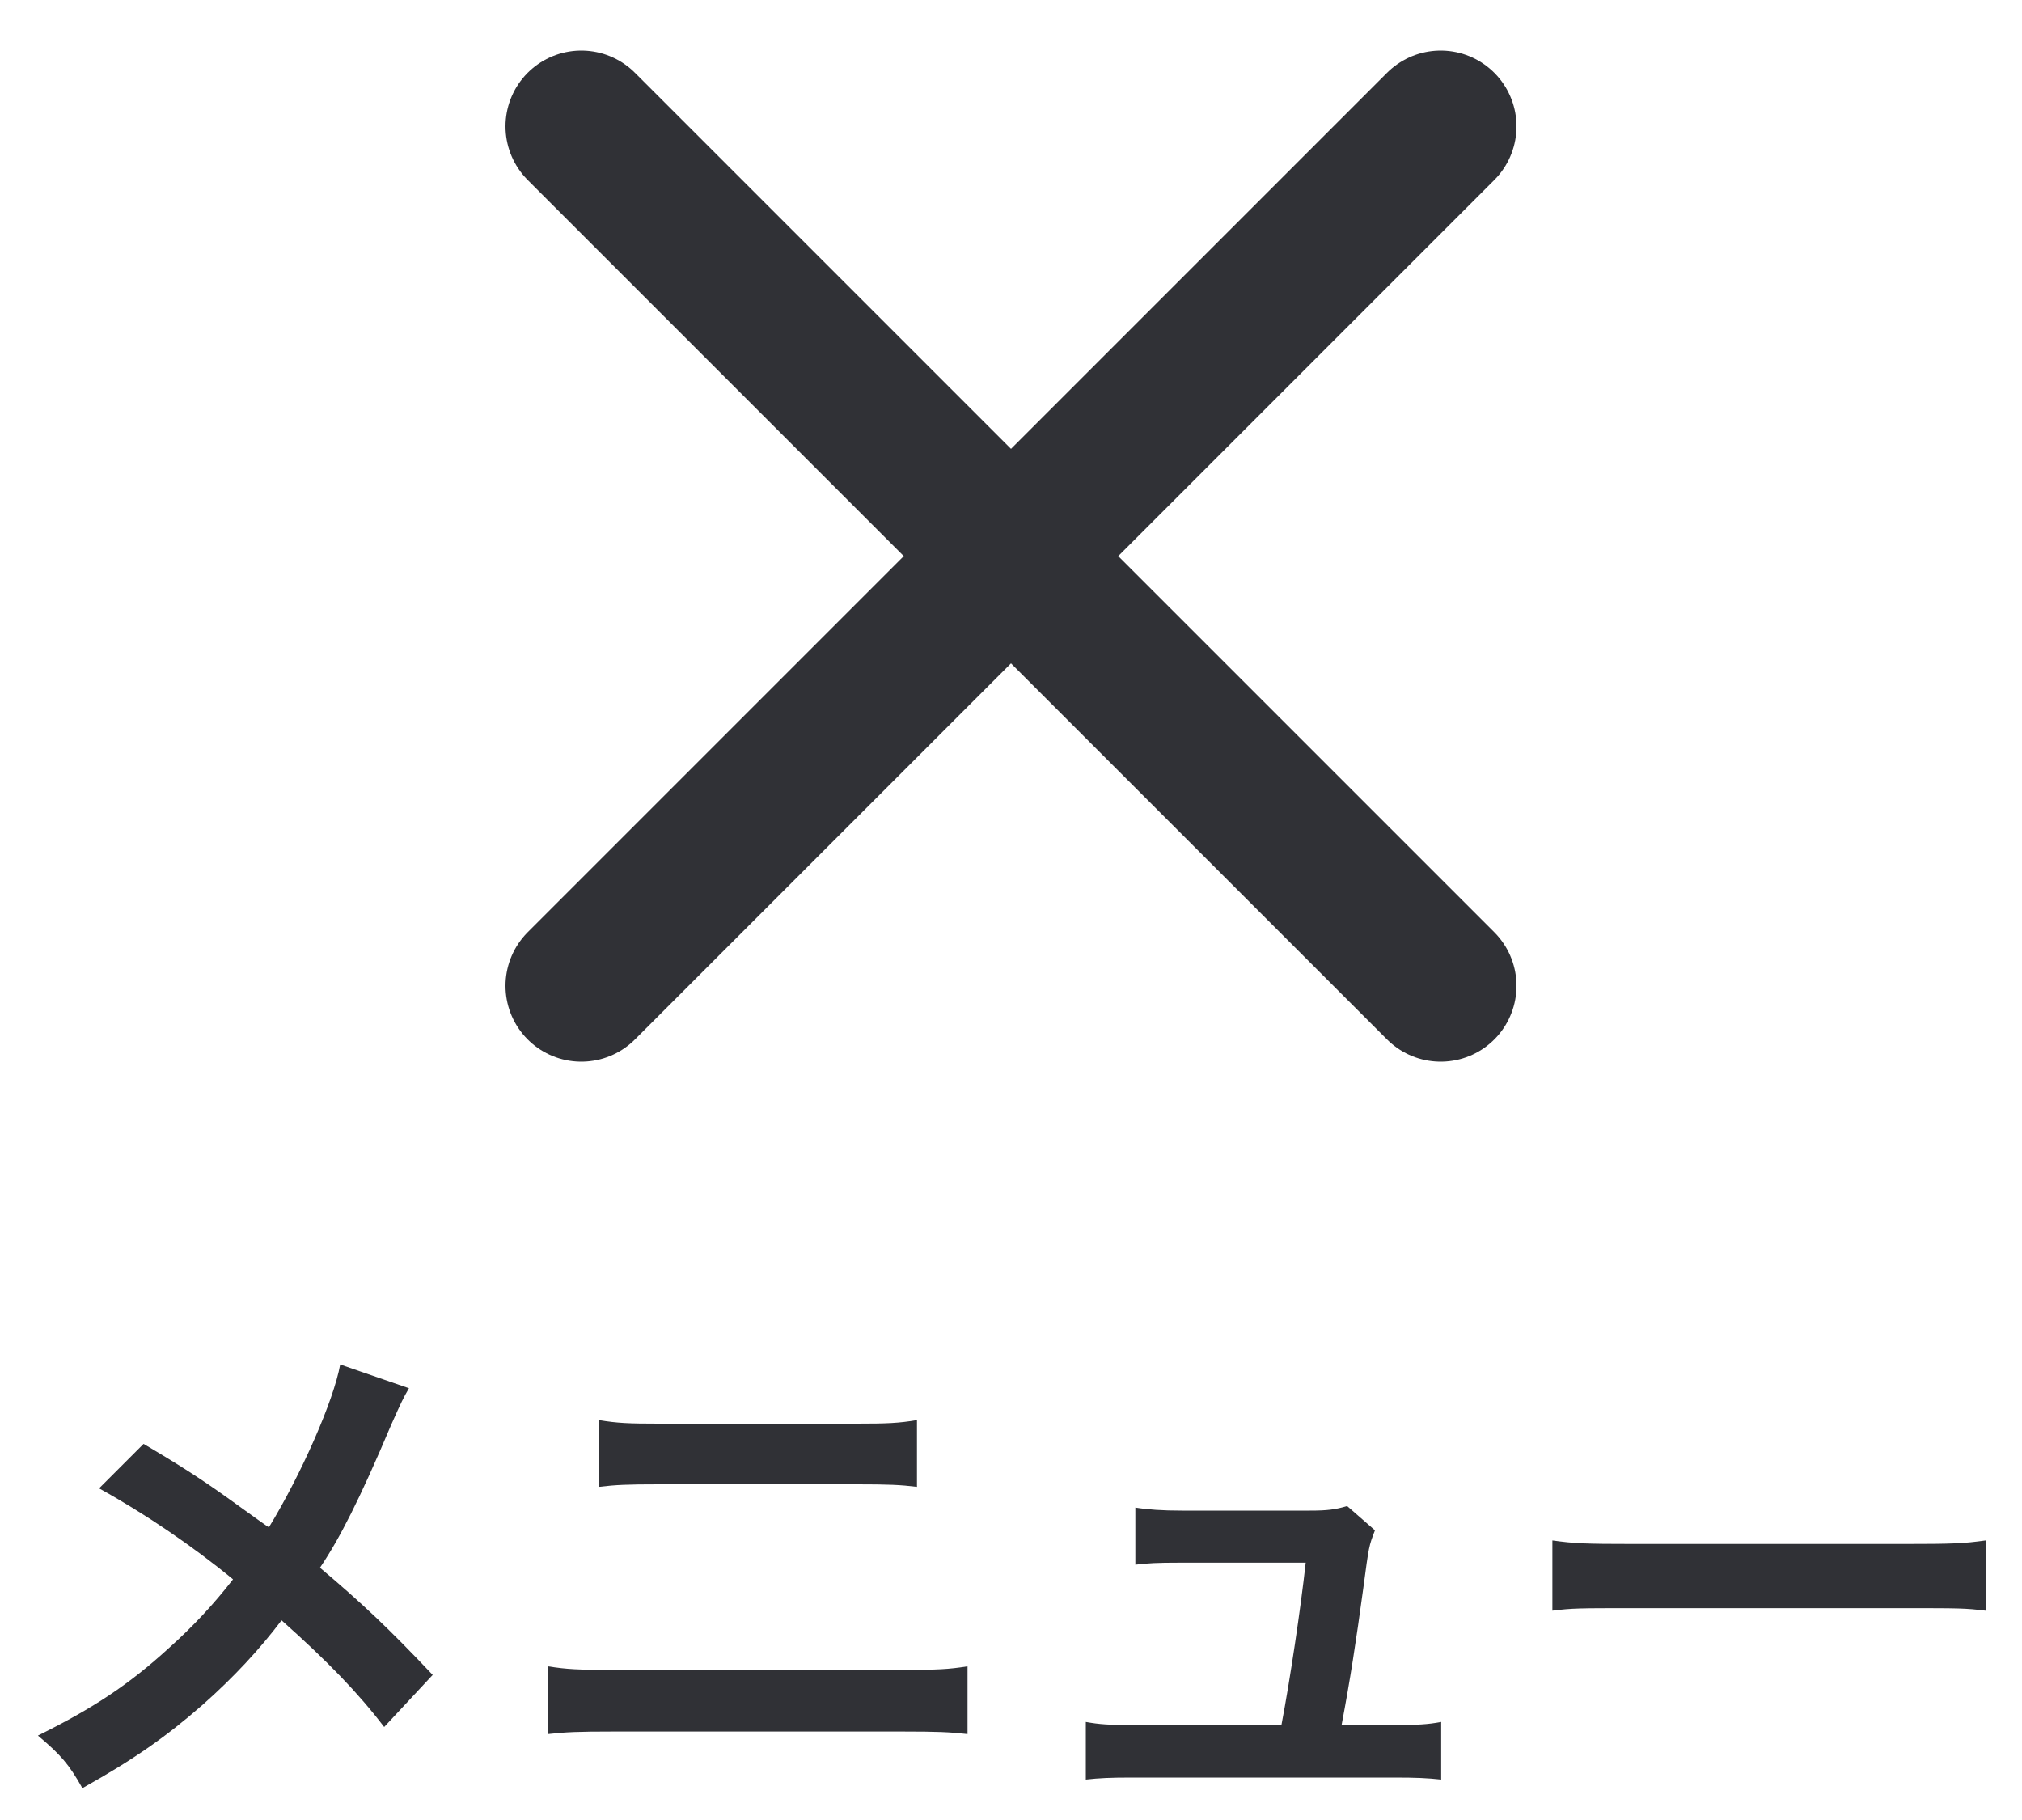 <svg width="40" height="36" viewBox="0 0 40 36" fill="none" xmlns="http://www.w3.org/2000/svg">
<path d="M11.5 2.5L28.5 19.5" stroke="#303136" stroke-width="3" stroke-linecap="round"/>
<path d="M11.5 19.5L28.5 2.5" stroke="#303136" stroke-width="3" stroke-linecap="round"/>
<path d="M6.73 26.99L8.09 27.46C7.98 27.65 7.94 27.73 7.74 28.18C7.11 29.67 6.72 30.43 6.33 31.01C7.17 31.72 7.69 32.21 8.56 33.13L7.6 34.16C7.08 33.48 6.48 32.86 5.57 32.05C5.14 32.62 4.62 33.18 4.01 33.72C3.29 34.35 2.65 34.8 1.63 35.37C1.36 34.89 1.2 34.71 0.75 34.33C1.86 33.78 2.55 33.32 3.34 32.6C3.82 32.17 4.22 31.74 4.61 31.24C3.81 30.58 2.85 29.93 1.96 29.44L2.84 28.56C3.57 28.99 4 29.27 4.49 29.62C5.24 30.16 5.24 30.16 5.32 30.21C5.96 29.16 6.6 27.71 6.73 26.99ZM11.85 29.41V28.09C12.21 28.15 12.44 28.16 13.03 28.16H16.96C17.55 28.16 17.78 28.15 18.14 28.09V29.41C17.81 29.37 17.57 29.36 16.97 29.36H13.02C12.42 29.36 12.18 29.37 11.85 29.41ZM10.84 34.3V32.96C11.22 33.02 11.44 33.03 12.12 33.03H17.86C18.54 33.03 18.76 33.02 19.14 32.96V34.3C18.79 34.26 18.53 34.25 17.88 34.25H12.1C11.45 34.25 11.19 34.26 10.84 34.3ZM26.54 34.12H27.59C28.05 34.12 28.24 34.11 28.51 34.06V35.2C28.24 35.17 28.01 35.16 27.59 35.16H22.4C21.96 35.16 21.75 35.17 21.48 35.2V34.06C21.76 34.11 21.94 34.12 22.4 34.12H25.35C25.52 33.23 25.73 31.82 25.83 30.91H23.35C22.87 30.91 22.72 30.92 22.46 30.95V29.82C22.71 29.86 22.99 29.88 23.38 29.88H25.91C26.26 29.88 26.41 29.86 26.65 29.79L27.2 30.27C27.08 30.58 27.08 30.58 26.97 31.41C26.82 32.51 26.71 33.22 26.54 34.12ZM30.71 31.86V30.47C31.15 30.53 31.34 30.54 32.33 30.54H37.66C38.65 30.54 38.84 30.53 39.28 30.47V31.86C38.88 31.81 38.77 31.81 37.65 31.81H32.34C31.22 31.81 31.11 31.81 30.71 31.86Z" fill="#303136"/>
</svg>

